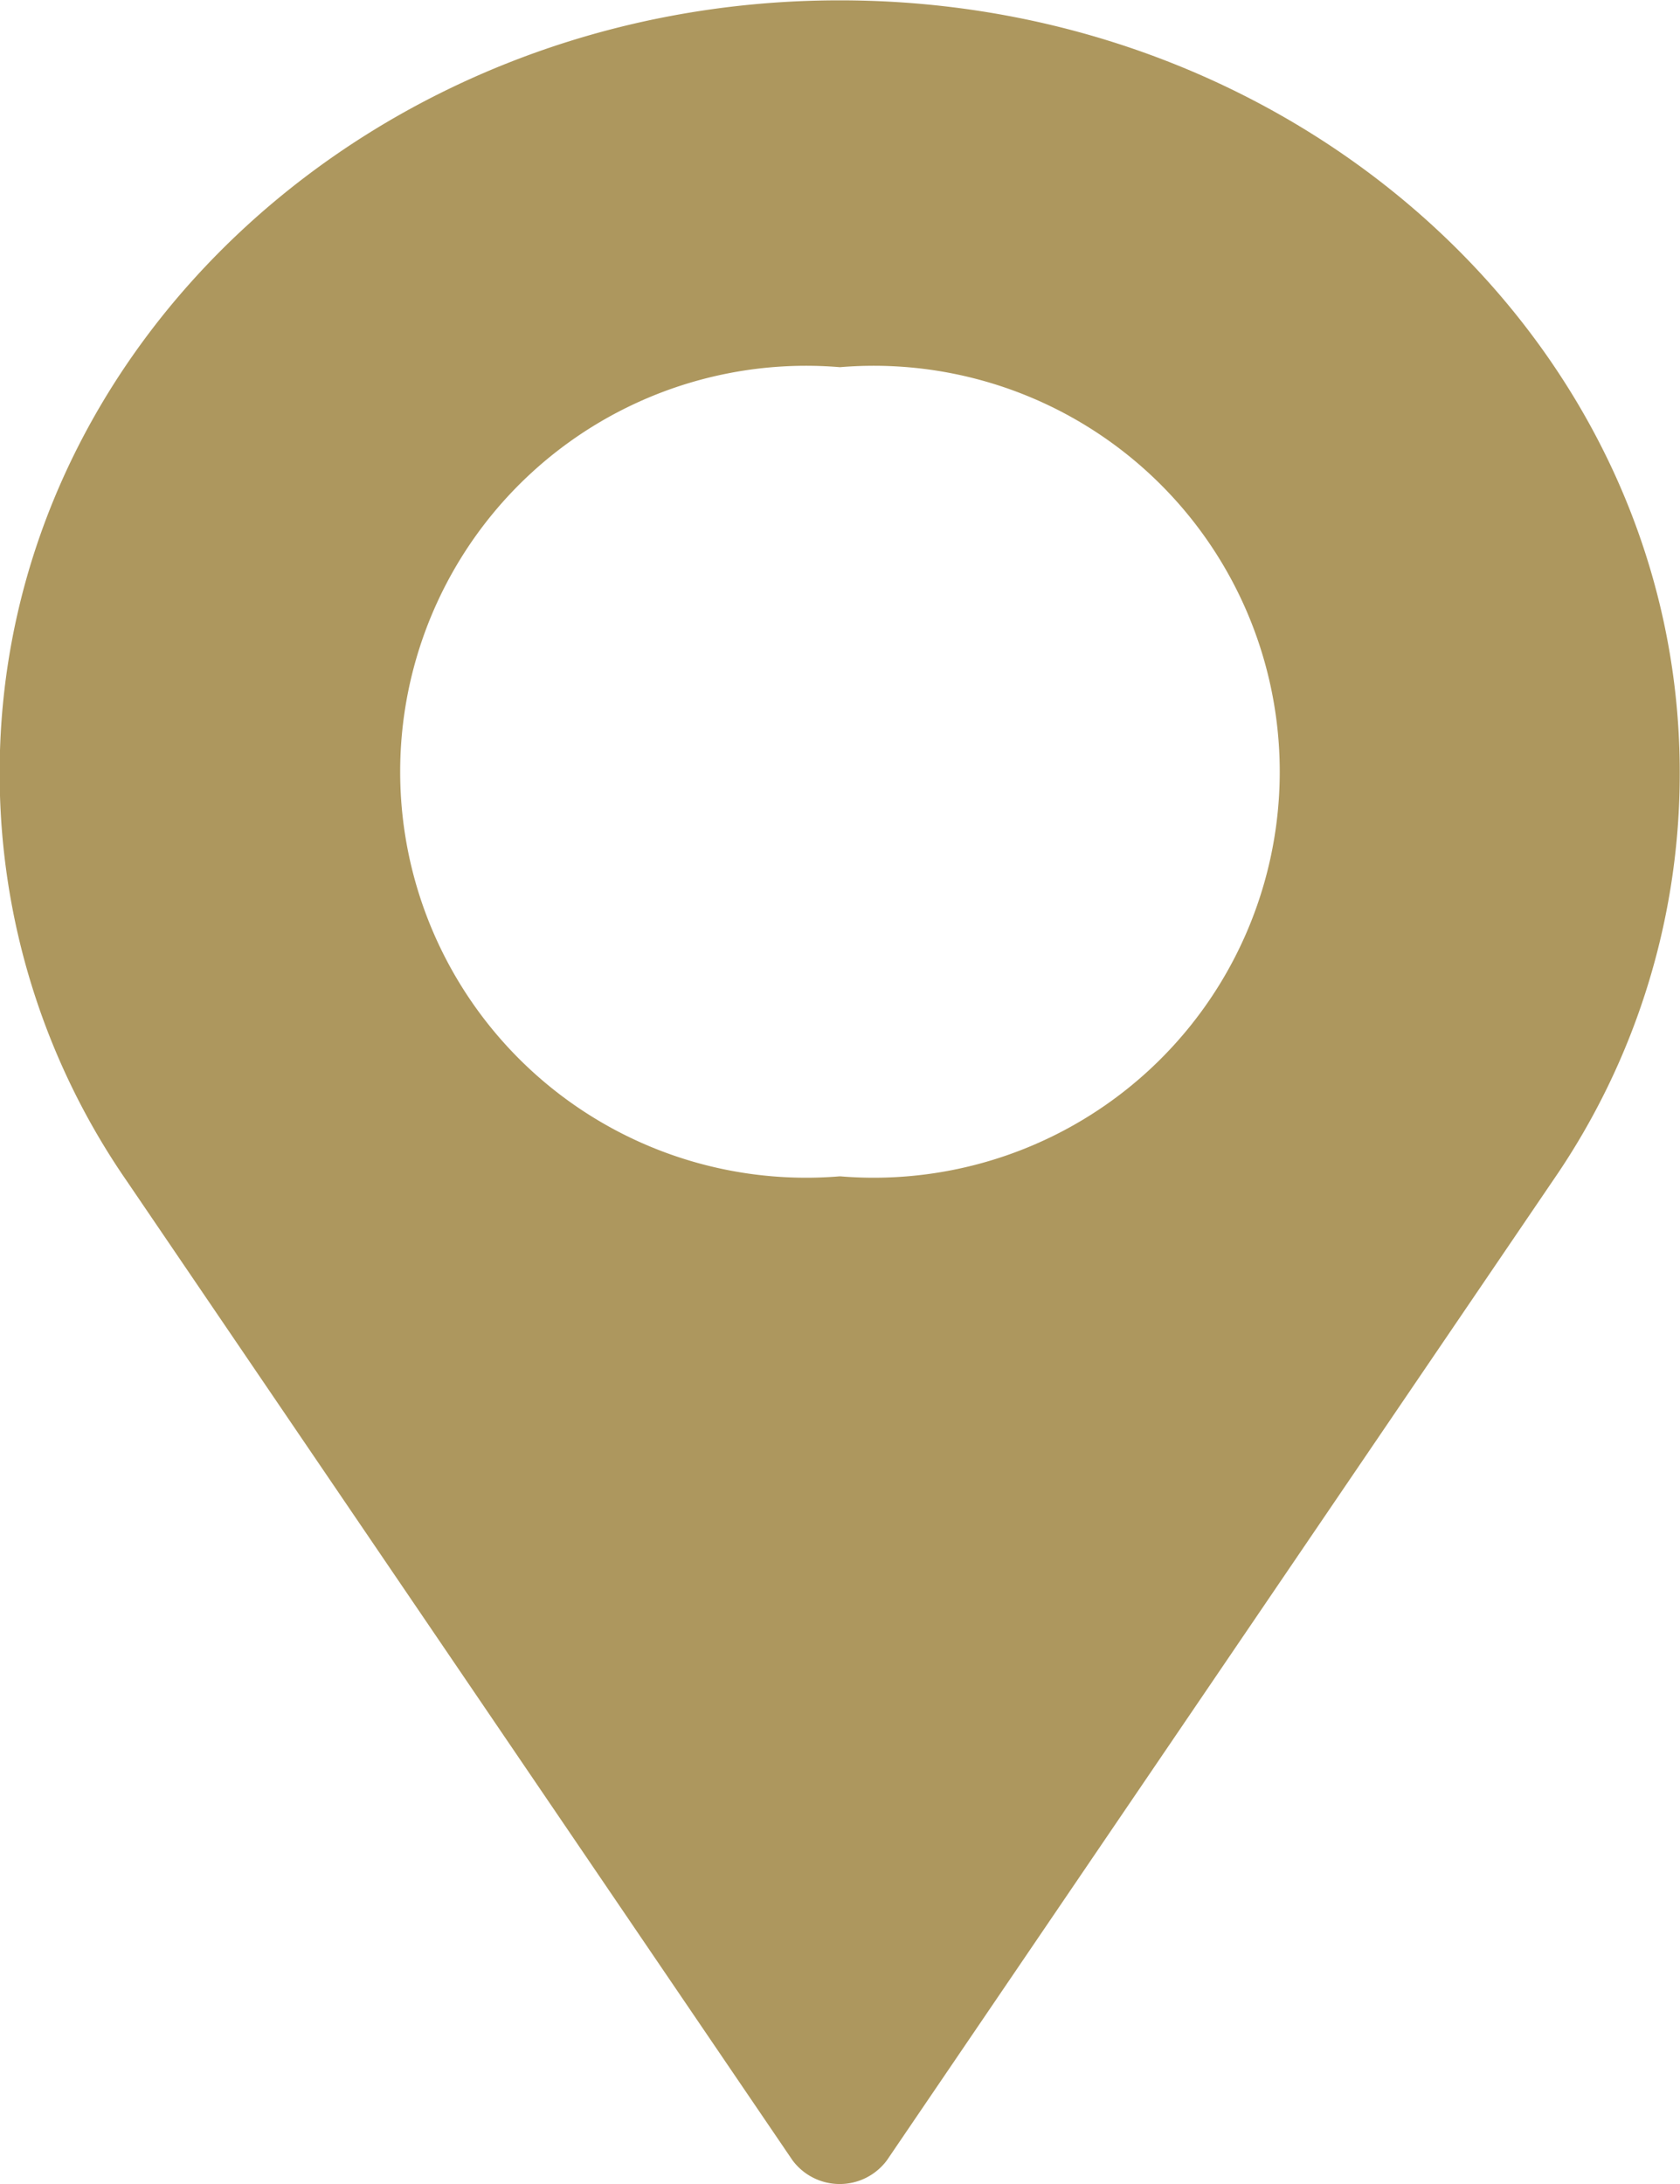 <svg xmlns="http://www.w3.org/2000/svg" width="20" height="26" viewBox="0 0 20 26"><path d="M1258.33,56.485h-.007a4.833,4.833,0,1,1,0-9.633h.007a4.833,4.833,0,1,1,0,9.633m-.007-14c-5.525,0-10,4.124-10,9.194a8.527,8.527,0,0,0,1.51,4.857l7.928,11.662a.7.7,0,0,0,1.125,0l7.928-11.662a8.528,8.528,0,0,0,1.51-4.857c0-5.071-4.472-9.194-10-9.194" transform="translate(-1248.327 -42.481)" fill="#ad975e"/></svg>